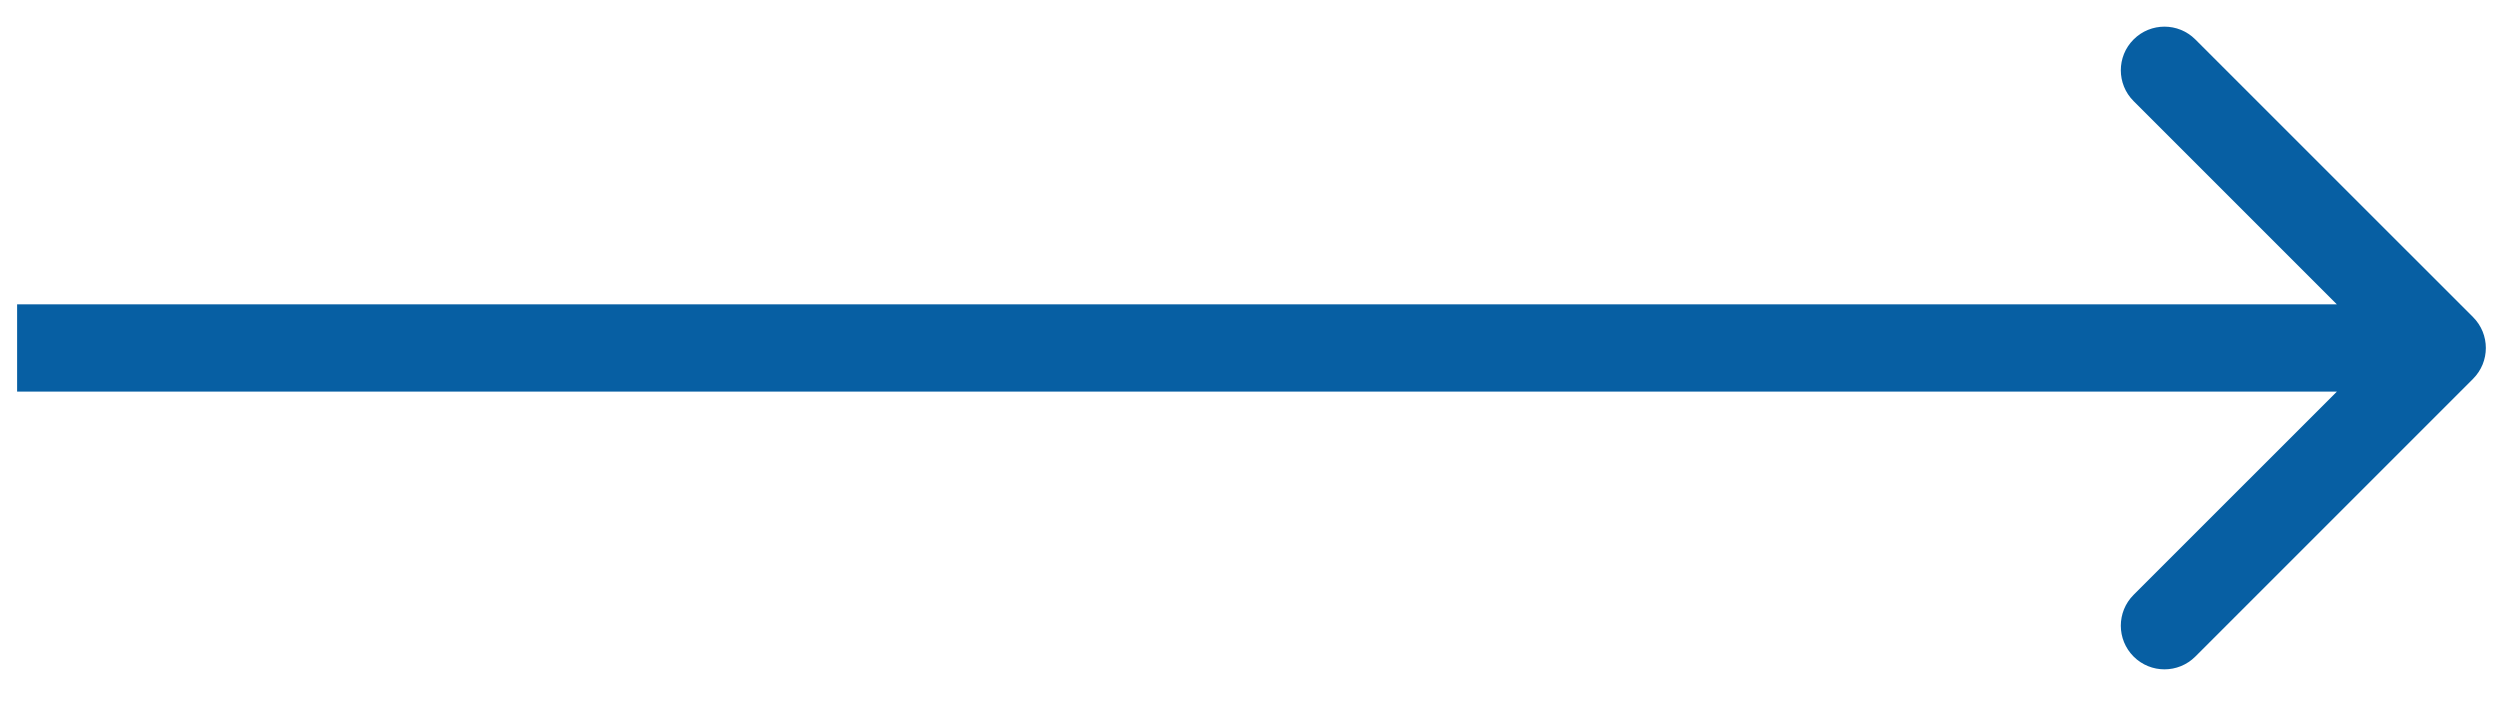 <svg width="45" height="13" viewBox="0 0 45 13" fill="none" xmlns="http://www.w3.org/2000/svg">
<path d="M44.515 6.819C44.822 6.512 44.822 6.015 44.515 5.708L39.516 0.71C39.209 0.403 38.712 0.403 38.405 0.71C38.098 1.016 38.098 1.514 38.405 1.82L42.849 6.264L38.405 10.707C38.098 11.014 38.098 11.511 38.405 11.818C38.712 12.125 39.209 12.125 39.516 11.818L44.515 6.819ZM0.308 6.264L0.308 7.049L43.959 7.049V6.264V5.478L0.308 5.478L0.308 6.264Z" fill="#075FA3"/>
</svg>

